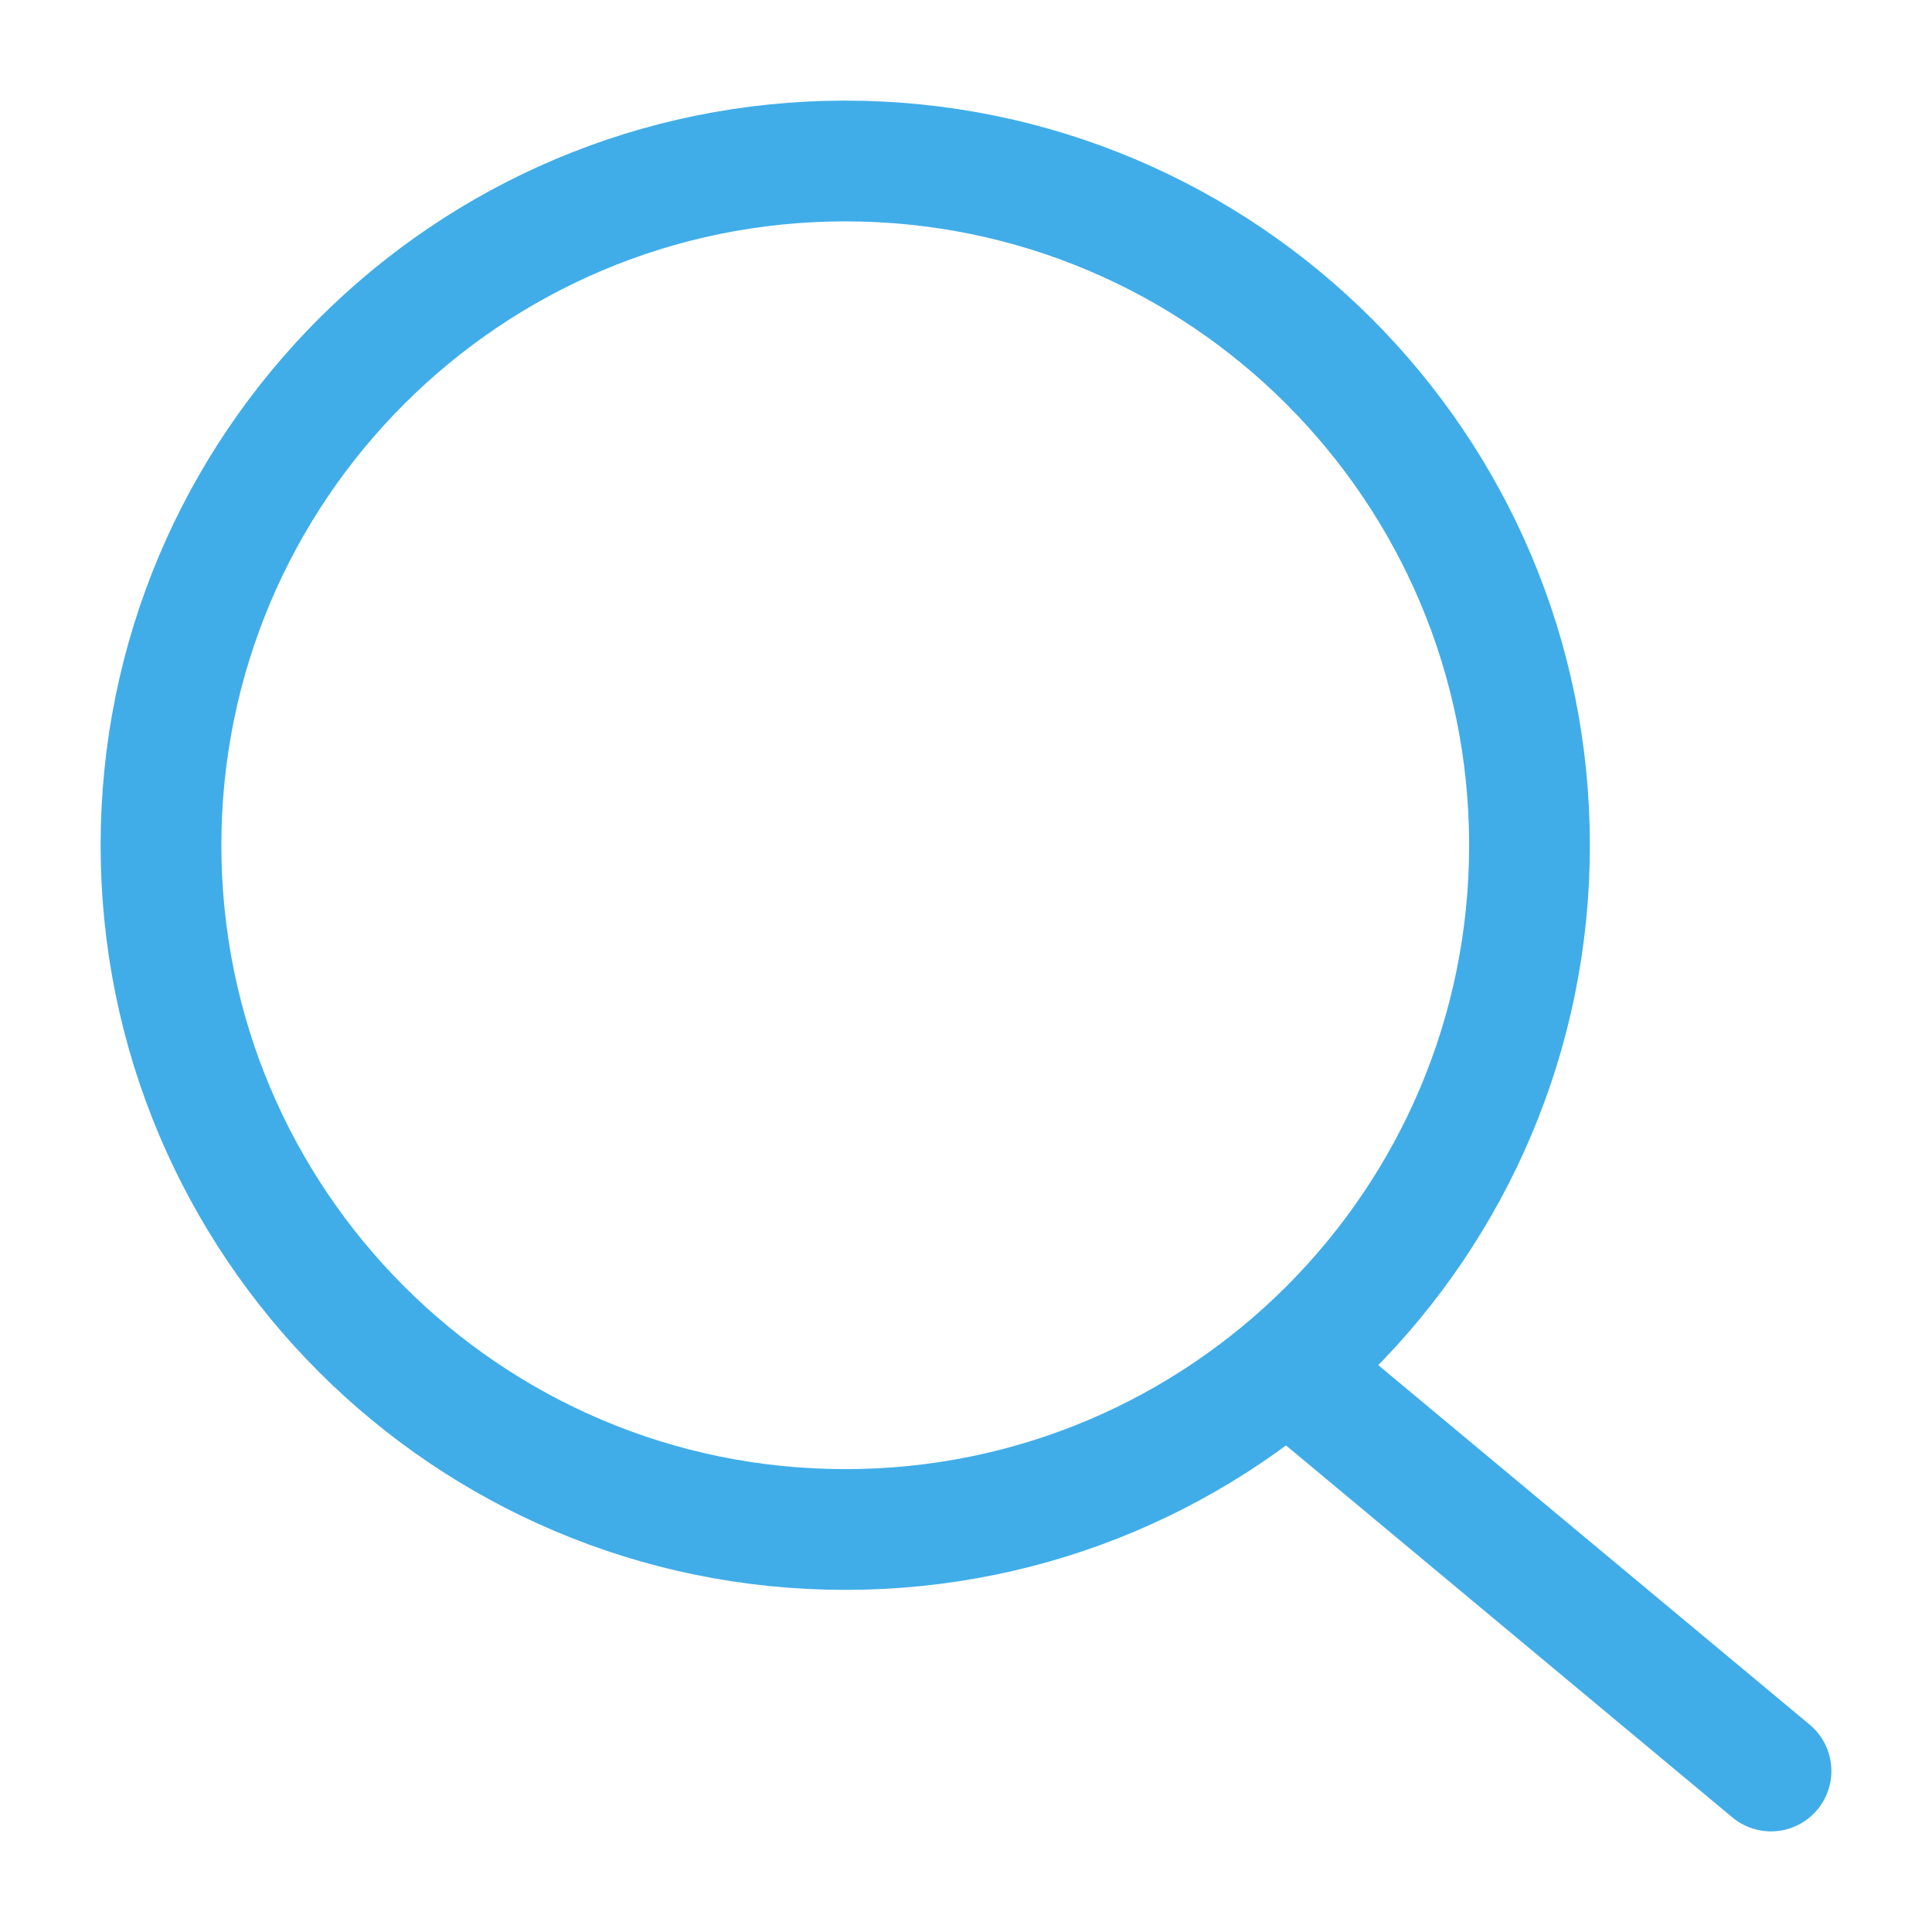 <svg width="24" height="24" viewBox="0 0 24 24" fill="none" xmlns="http://www.w3.org/2000/svg">
<path d="M10.5 19C15.194 19 19 15.194 19 10.5C19 5.806 15.194 2 10.5 2C5.806 2 2 5.806 2 10.5C2 15.194 5.806 19 10.5 19Z" stroke="#40ADE9" stroke-width="1.5" stroke-linecap="round" stroke-linejoin="round"/>
<path d="M22 22L16 17" stroke="#40ADE9" stroke-width="1.5" stroke-linecap="round" stroke-linejoin="round"/>
</svg>
